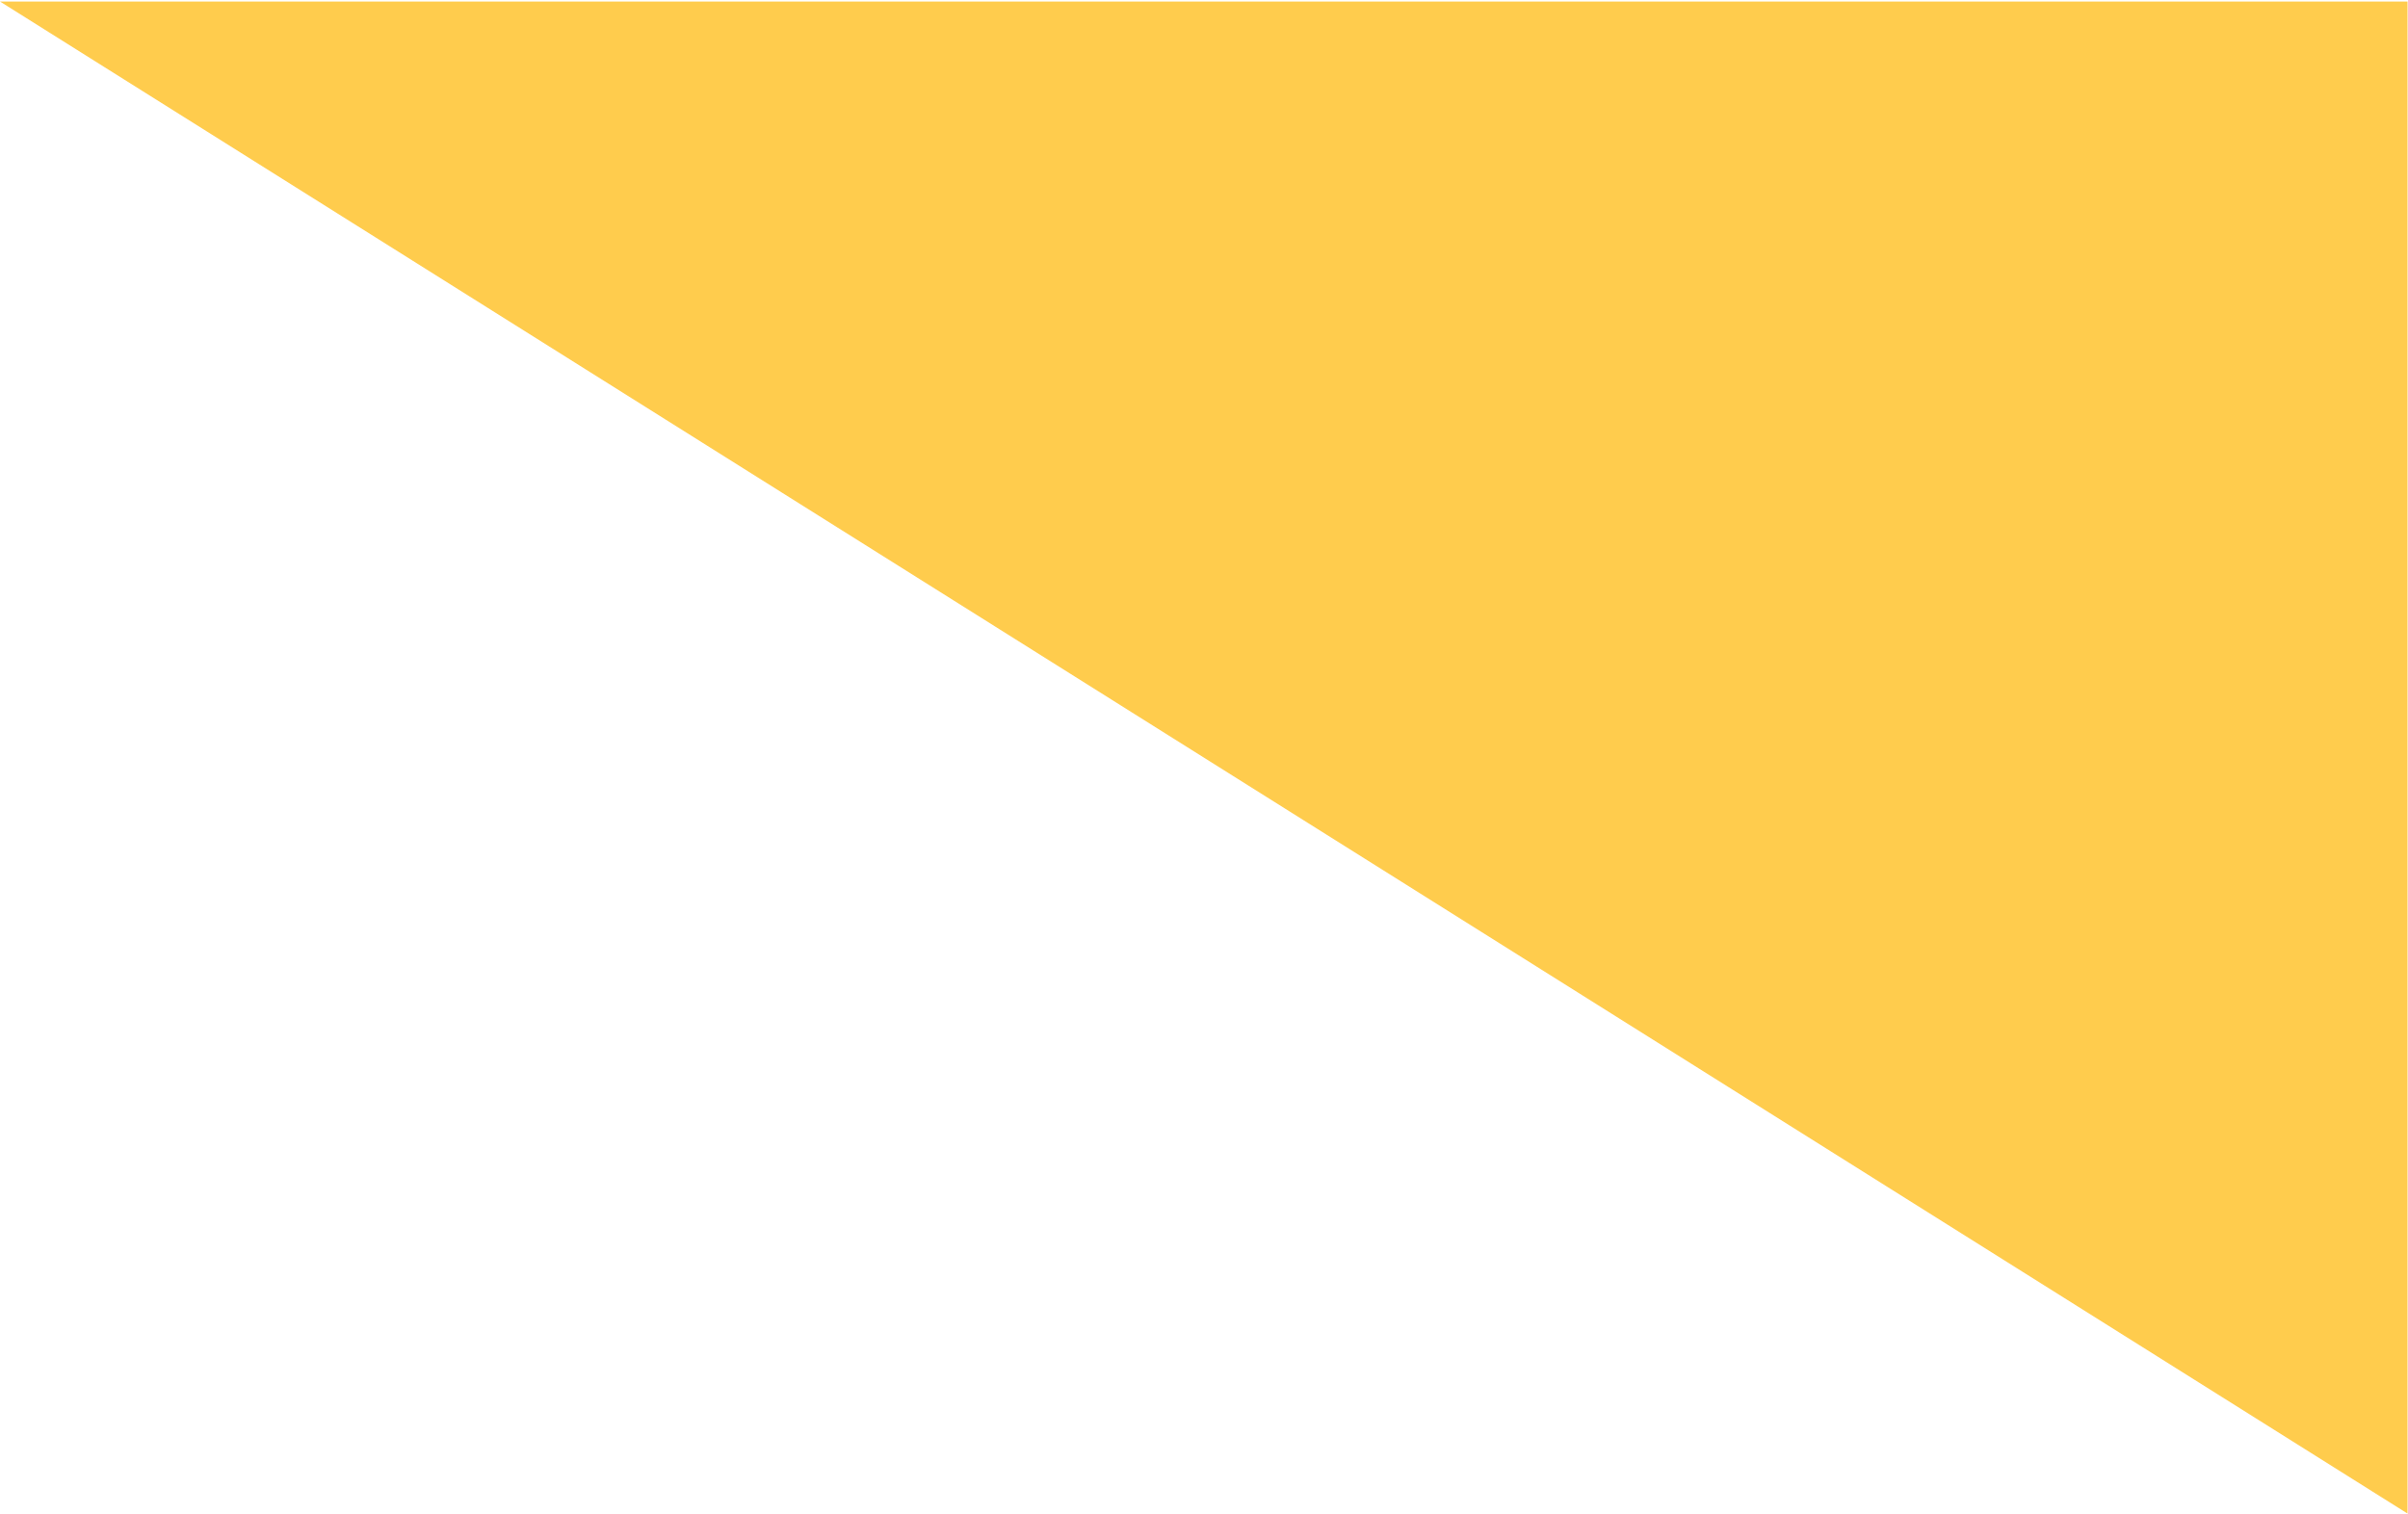 <?xml version="1.0" encoding="UTF-8"?> <svg xmlns="http://www.w3.org/2000/svg" width="1244" height="782" viewBox="0 0 1244 782" fill="none"> <path d="M1243.76 0.787L1243.76 782L-1.75029e-05 0.787L1243.76 0.787Z" fill="#FFCC4D"></path> </svg> 